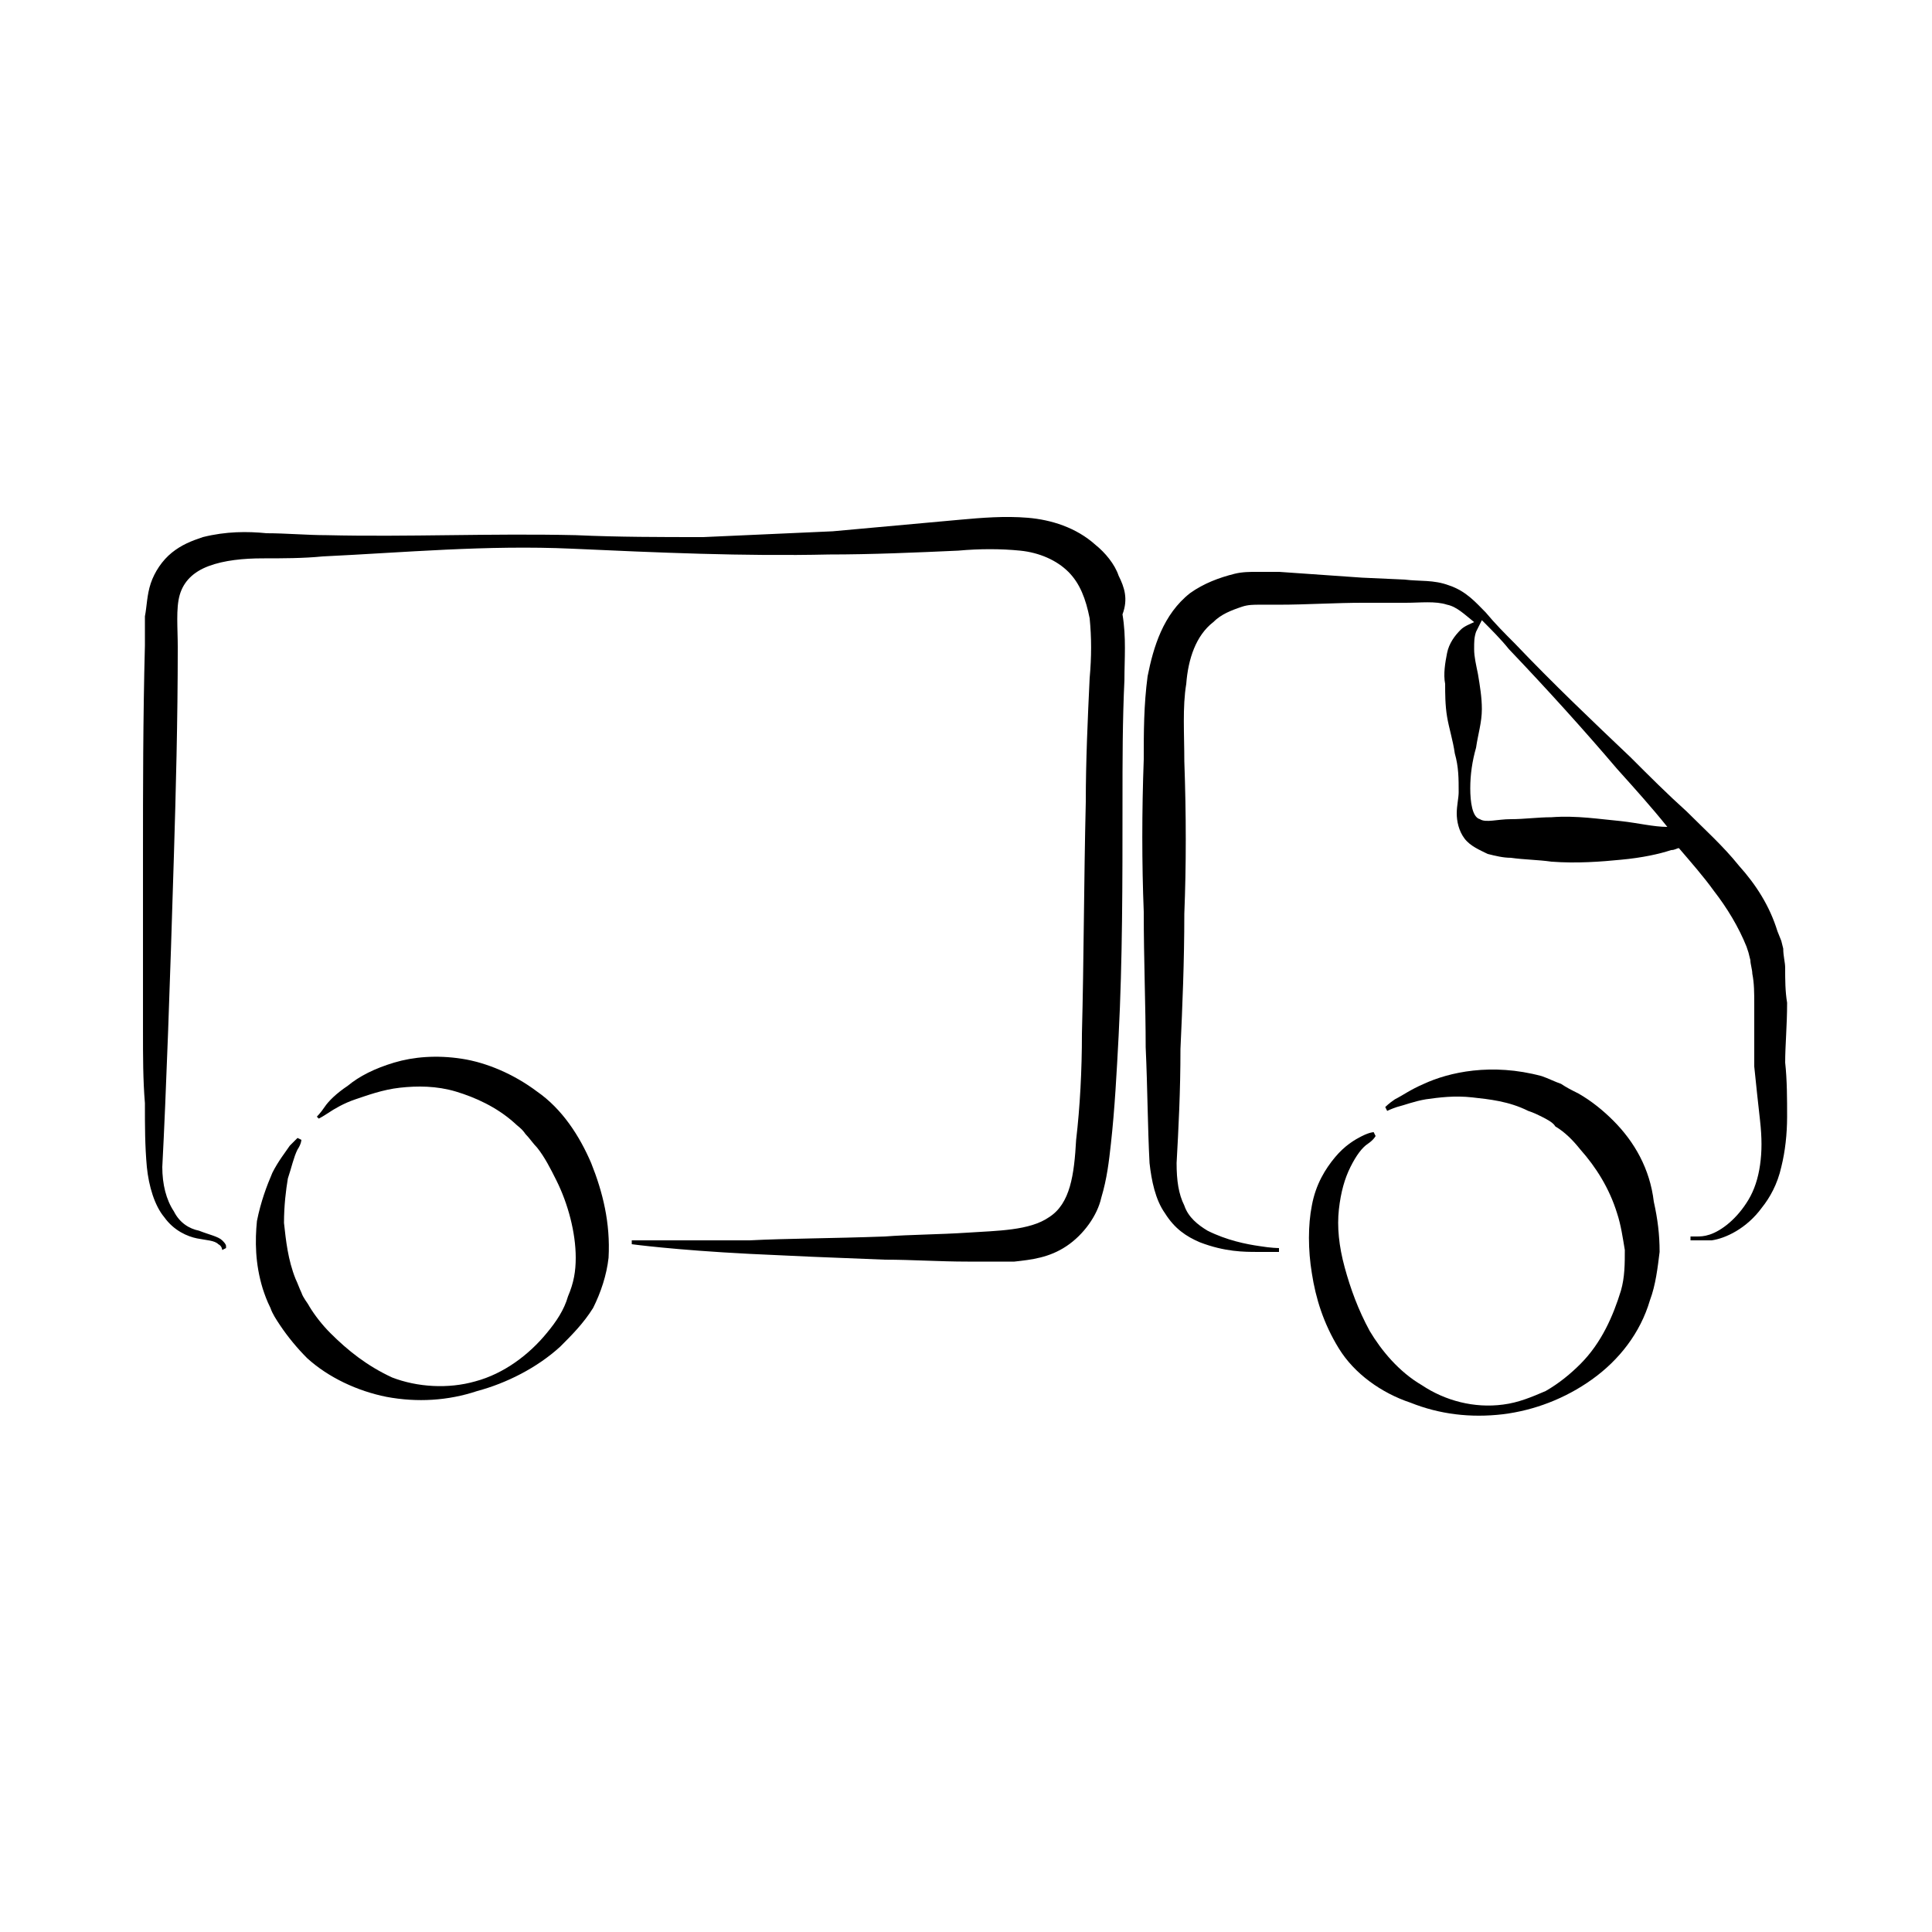 <?xml version="1.0" encoding="UTF-8"?>
<svg width="25pt" height="25pt" version="1.1" viewBox="0 0 1200 1200" xmlns="http://www.w3.org/2000/svg">
 <g>
  <path d="m694.8 357.6c-2.398-7.199-8.398-14.398-14.398-19.199-12-10.801-27.602-15.602-42-16.801-14.398-1.199-28.801 0-42 1.199-26.398 2.398-52.801 4.801-79.199 7.199-26.398 1.199-52.801 2.398-80.398 3.602-26.398 0-52.801 0-79.199-1.199-52.801-1.199-104.4 1.199-154.8 0-12 0-25.199-1.199-37.199-1.199-12-1.199-25.199-1.199-39.602 2.398-7.199 2.398-13.199 4.801-19.199 9.602s-10.801 12-13.199 19.199c-2.398 7.199-2.398 14.398-3.602 20.398v18c-1.199 45.602-1.199 90-1.199 129.6v109.2c0 16.801 0 31.199 1.199 45.602 0 14.398 0 26.398 1.199 39.602 1.199 12 4.801 24 10.801 31.199 6 8.398 14.398 12 20.398 13.199s10.801 1.199 13.199 3.602c2.398 1.199 2.398 3.602 2.398 3.602l2.398-1.199v-1.199c0-1.199-1.199-2.398-2.398-3.602-2.398-2.398-8.398-3.602-14.398-6-6-1.199-12-4.801-15.602-12-4.801-7.199-7.199-16.801-7.199-27.602 1.199-22.801 2.398-51.602 3.602-84 1.199-32.398 2.398-69.602 3.602-109.2 1.199-39.602 2.398-84 2.398-129.6 0-12-1.199-24 1.199-32.398 2.398-8.398 8.398-14.398 18-18 9.602-3.602 21.602-4.801 33.602-4.801s25.199 0 37.199-1.199c50.398-2.398 102-7.199 154.8-4.801 52.801 2.398 106.8 4.801 159.6 3.602 26.398 0 54-1.199 80.398-2.398 13.199-1.199 26.398-1.199 38.398 0 12 1.199 22.801 6 30 13.199 7.199 7.199 10.801 16.801 13.199 28.801 1.199 12 1.199 24 0 37.199-1.199 25.199-2.398 51.602-2.398 76.801-1.199 50.398-1.199 98.398-2.398 144 0 22.801-1.199 45.602-3.602 66-1.199 21.602-3.602 39.602-16.801 48-12 8.398-32.398 8.398-50.398 9.602-18 1.199-36 1.199-51.602 2.398-32.398 1.199-61.199 1.199-84 2.398h-54-19.199v2.398s26.398 3.602 73.199 6c24 1.199 51.602 2.398 84 3.602 16.801 0 33.602 1.199 51.602 1.199h28.801c10.801-1.199 21.602-2.398 32.398-9.602 10.801-7.199 19.199-19.199 21.602-30 3.602-12 4.801-22.801 6-33.602 2.398-21.602 3.602-44.398 4.801-67.199 2.398-46.801 2.398-94.801 2.398-145.2 0-25.199 0-50.398 1.199-75.602 0-13.199 1.199-26.398-1.199-40.801 3.598-9.602 1.195-16.801-2.402-24z"/>
  <path d="m333.6 678c-14.398-10.801-31.199-18-46.801-20.398-15.602-2.398-30-1.199-42 2.398-12 3.602-21.602 8.398-28.801 14.398-7.199 4.801-12 9.602-14.398 13.199-2.398 3.602-4.801 6-4.801 6l1.199 1.199s2.398-1.199 6-3.602c3.602-2.398 9.602-6 16.801-8.398s16.801-6 27.602-7.199c10.801-1.199 22.801-1.199 34.801 2.398 12 3.602 25.199 9.602 36 19.199 2.398 2.398 4.801 3.602 7.199 7.199 2.398 2.398 4.801 6 7.199 8.398 4.801 6 8.398 13.199 12 20.398 7.199 14.398 12 32.398 12 48 0 8.398-1.199 15.602-4.801 24-2.398 8.398-7.199 15.602-13.199 22.801-10.801 13.199-26.398 25.199-44.398 30-16.801 4.801-36 3.602-51.602-2.398-15.602-7.195-27.602-16.793-38.402-27.594-4.801-4.801-9.602-10.801-13.199-16.801-1.199-2.398-3.602-4.801-4.801-8.398-1.199-2.398-2.398-6-3.602-8.398-4.801-12-6-24-7.199-34.801 0-10.801 1.199-20.398 2.398-27.602 2.398-7.199 3.602-13.199 6-18 2.398-3.602 2.398-6 2.398-6l-2.398-1.199-4.801 4.801c-2.398 3.602-7.199 9.602-10.801 16.801-3.602 8.398-7.199 18-9.602 30-1.199 12-1.199 26.398 3.602 42 1.199 3.602 2.398 7.199 4.801 12 1.199 3.602 3.602 7.199 6 10.801 4.801 7.199 10.801 14.398 16.801 20.398 13.199 12 31.199 20.398 49.199 24 19.199 3.602 38.398 2.398 56.398-3.602 18-4.801 37.199-14.398 51.602-27.602 7.199-7.199 14.398-14.398 20.398-24 4.801-9.602 8.398-20.398 9.602-31.199 1.199-21.602-3.602-40.801-10.801-58.801-7.195-16.797-17.996-33.598-33.594-44.398z"/>
  <path d="m1108.8 601.2c0-3.602-1.199-7.199-1.199-12l-1.199-4.801-2.402-6c-4.801-15.602-13.199-28.801-24-40.801-9.602-12-21.602-22.801-32.398-33.602-12-10.801-22.801-21.602-34.801-33.602-24-22.801-48-45.602-72-70.801-6-6-12-12-18-19.199-6-6-12-13.199-22.801-16.801-9.602-3.602-18-2.398-27.602-3.602l-26.398-1.199c-16.801-1.199-34.801-2.398-51.602-3.602h-13.199c-4.801 0-9.602 0-14.398 1.199-9.602 2.398-19.199 6-27.602 12-16.801 13.199-22.801 33.602-26.398 51.602-2.398 18-2.398 34.801-2.398 51.602-1.199 32.398-1.199 64.801 0 94.801 0 30 1.199 58.801 1.199 84 1.199 26.398 1.199 49.199 2.398 72 1.199 10.801 3.602 22.801 9.602 31.199 6 9.602 13.199 14.398 21.602 18 15.602 6 27.602 6 36 6h13.199v-2.398s-4.801 0-12-1.199c-8.398-1.199-20.398-3.602-32.398-9.602-6-3.602-12-8.398-14.398-15.602-3.602-7.199-4.801-15.602-4.801-26.398 1.199-21.602 2.398-44.398 2.398-70.801 1.199-26.398 2.398-54 2.398-84 1.199-30 1.199-61.199 0-94.801 0-16.801-1.199-33.602 1.199-48 1.199-15.602 6-30 16.801-38.398 4.801-4.801 10.801-7.199 18-9.602 3.602-1.199 7.199-1.199 10.801-1.199h12c16.801 0 34.801-1.199 52.801-1.199h26.398c8.398 0 18-1.199 25.199 1.199 6 1.199 10.801 6 16.801 10.801-2.398 1.199-6 2.398-8.398 4.801-3.602 3.602-7.199 8.398-8.398 14.398-1.199 6-2.398 13.199-1.199 19.199 0 6 0 13.199 1.199 20.398 1.199 7.199 3.602 14.398 4.801 22.801 2.398 8.398 2.398 15.602 2.398 24 0 3.602-1.199 8.398-1.199 13.199 0 4.801 1.199 10.801 4.801 15.602 3.602 4.801 9.602 7.199 14.398 9.602 4.801 1.199 9.602 2.398 14.398 2.398 8.398 1.199 16.801 1.199 25.199 2.398 15.602 1.199 31.199 0 43.199-1.199 13.199-1.199 24-3.602 31.199-6 2.398 0 3.602-1.199 4.801-1.199 7.199 8.398 15.602 18 21.602 26.398 8.398 10.801 15.602 22.801 20.398 34.801l1.199 3.602 1.199 4.801c0 2.398 1.199 6 1.199 8.398 1.199 6 1.199 12 1.199 19.199v38.398c1.199 12 2.398 22.801 3.602 33.602 1.199 10.801 1.199 19.199 0 27.602-1.199 8.398-3.602 15.602-7.199 21.602-7.199 12-16.801 19.199-24 21.602-3.602 1.199-6 1.199-8.398 1.199h-3.602v2.398h3.602 9.602c8.398-1.199 21.602-7.199 31.199-20.398 4.801-6 9.602-14.398 12-25.199 2.398-9.602 3.602-20.398 3.602-31.199 0-10.801 0-22.801-1.199-33.602 0-10.801 1.199-22.801 1.199-37.199-1.203-7.195-1.203-14.398-1.203-21.598zm-102-91.199c-13.199-1.199-27.602-3.602-43.199-2.398-8.398 0-16.801 1.199-25.199 1.199-8.398 0-15.602 2.398-19.199 0-4.801-1.199-6-10.801-6-19.199 0-8.398 1.199-16.801 3.602-25.199 1.199-8.398 3.602-15.602 3.602-24 0-7.199-1.199-14.398-2.398-21.602-1.199-6-2.398-10.801-2.398-15.602s0-7.199 1.199-10.801c1.199-2.398 2.398-4.801 3.602-7.199 6 6 12 12 16.801 18 24 25.199 46.801 50.398 67.199 74.398 10.801 12 21.602 24 31.199 36-8.41 0.004-18.008-2.398-28.809-3.598z"/>
  <path d="m1002 696c-6-6-13.199-12-21.602-16.801-4.801-2.398-7.199-3.602-10.801-6-3.602-1.199-8.398-3.602-12-4.801-31.199-8.398-57.602-2.398-73.199 4.801-8.398 3.602-13.199 7.199-18 9.602-3.602 2.398-6 4.801-6 4.801l1.199 2.398s2.398-1.199 6-2.398c4.801-1.199 10.801-3.602 18-4.801 8.398-1.199 18-2.398 28.801-1.199 10.801 1.199 22.801 2.398 34.801 8.398 3.602 1.199 6 2.398 8.398 3.602 2.398 1.199 7.199 3.602 8.398 6 6 3.602 10.801 8.398 15.602 14.398 9.602 10.801 18 24 22.801 39.602 2.398 7.199 3.602 15.602 4.801 22.801 0 8.398 0 16.801-2.398 25.199-4.801 15.602-12 32.398-25.199 45.602-6 6-13.199 12-21.602 16.801-8.398 3.602-16.801 7.199-26.398 8.398-18 2.398-36-2.398-50.398-12-14.398-8.398-25.199-21.602-32.398-33.602-7.199-13.199-12-26.398-15.602-39.602-3.602-13.199-4.801-25.199-3.602-36 1.199-10.801 3.602-19.199 7.199-26.398 3.602-7.199 7.199-12 10.801-14.398 3.602-2.398 4.801-4.801 4.801-4.801l-1.199-2.398s-2.398 0-7.199 2.398c-4.801 2.398-10.801 6-16.801 13.199s-12 16.801-14.398 30c-2.398 12-2.398 27.602 0 42 2.398 15.602 7.199 31.199 16.801 46.801 9.602 15.602 26.398 27.602 44.398 33.602 18 7.199 37.199 9.602 57.602 7.199 19.199-2.398 38.398-9.602 55.199-21.602 16.801-12 30-28.801 36-49.199 3.602-9.602 4.801-20.398 6-30 0-10.801-1.199-20.398-3.602-31.199-2.402-20.402-12.004-37.203-25.203-50.402z"/>
 </g>
</svg>